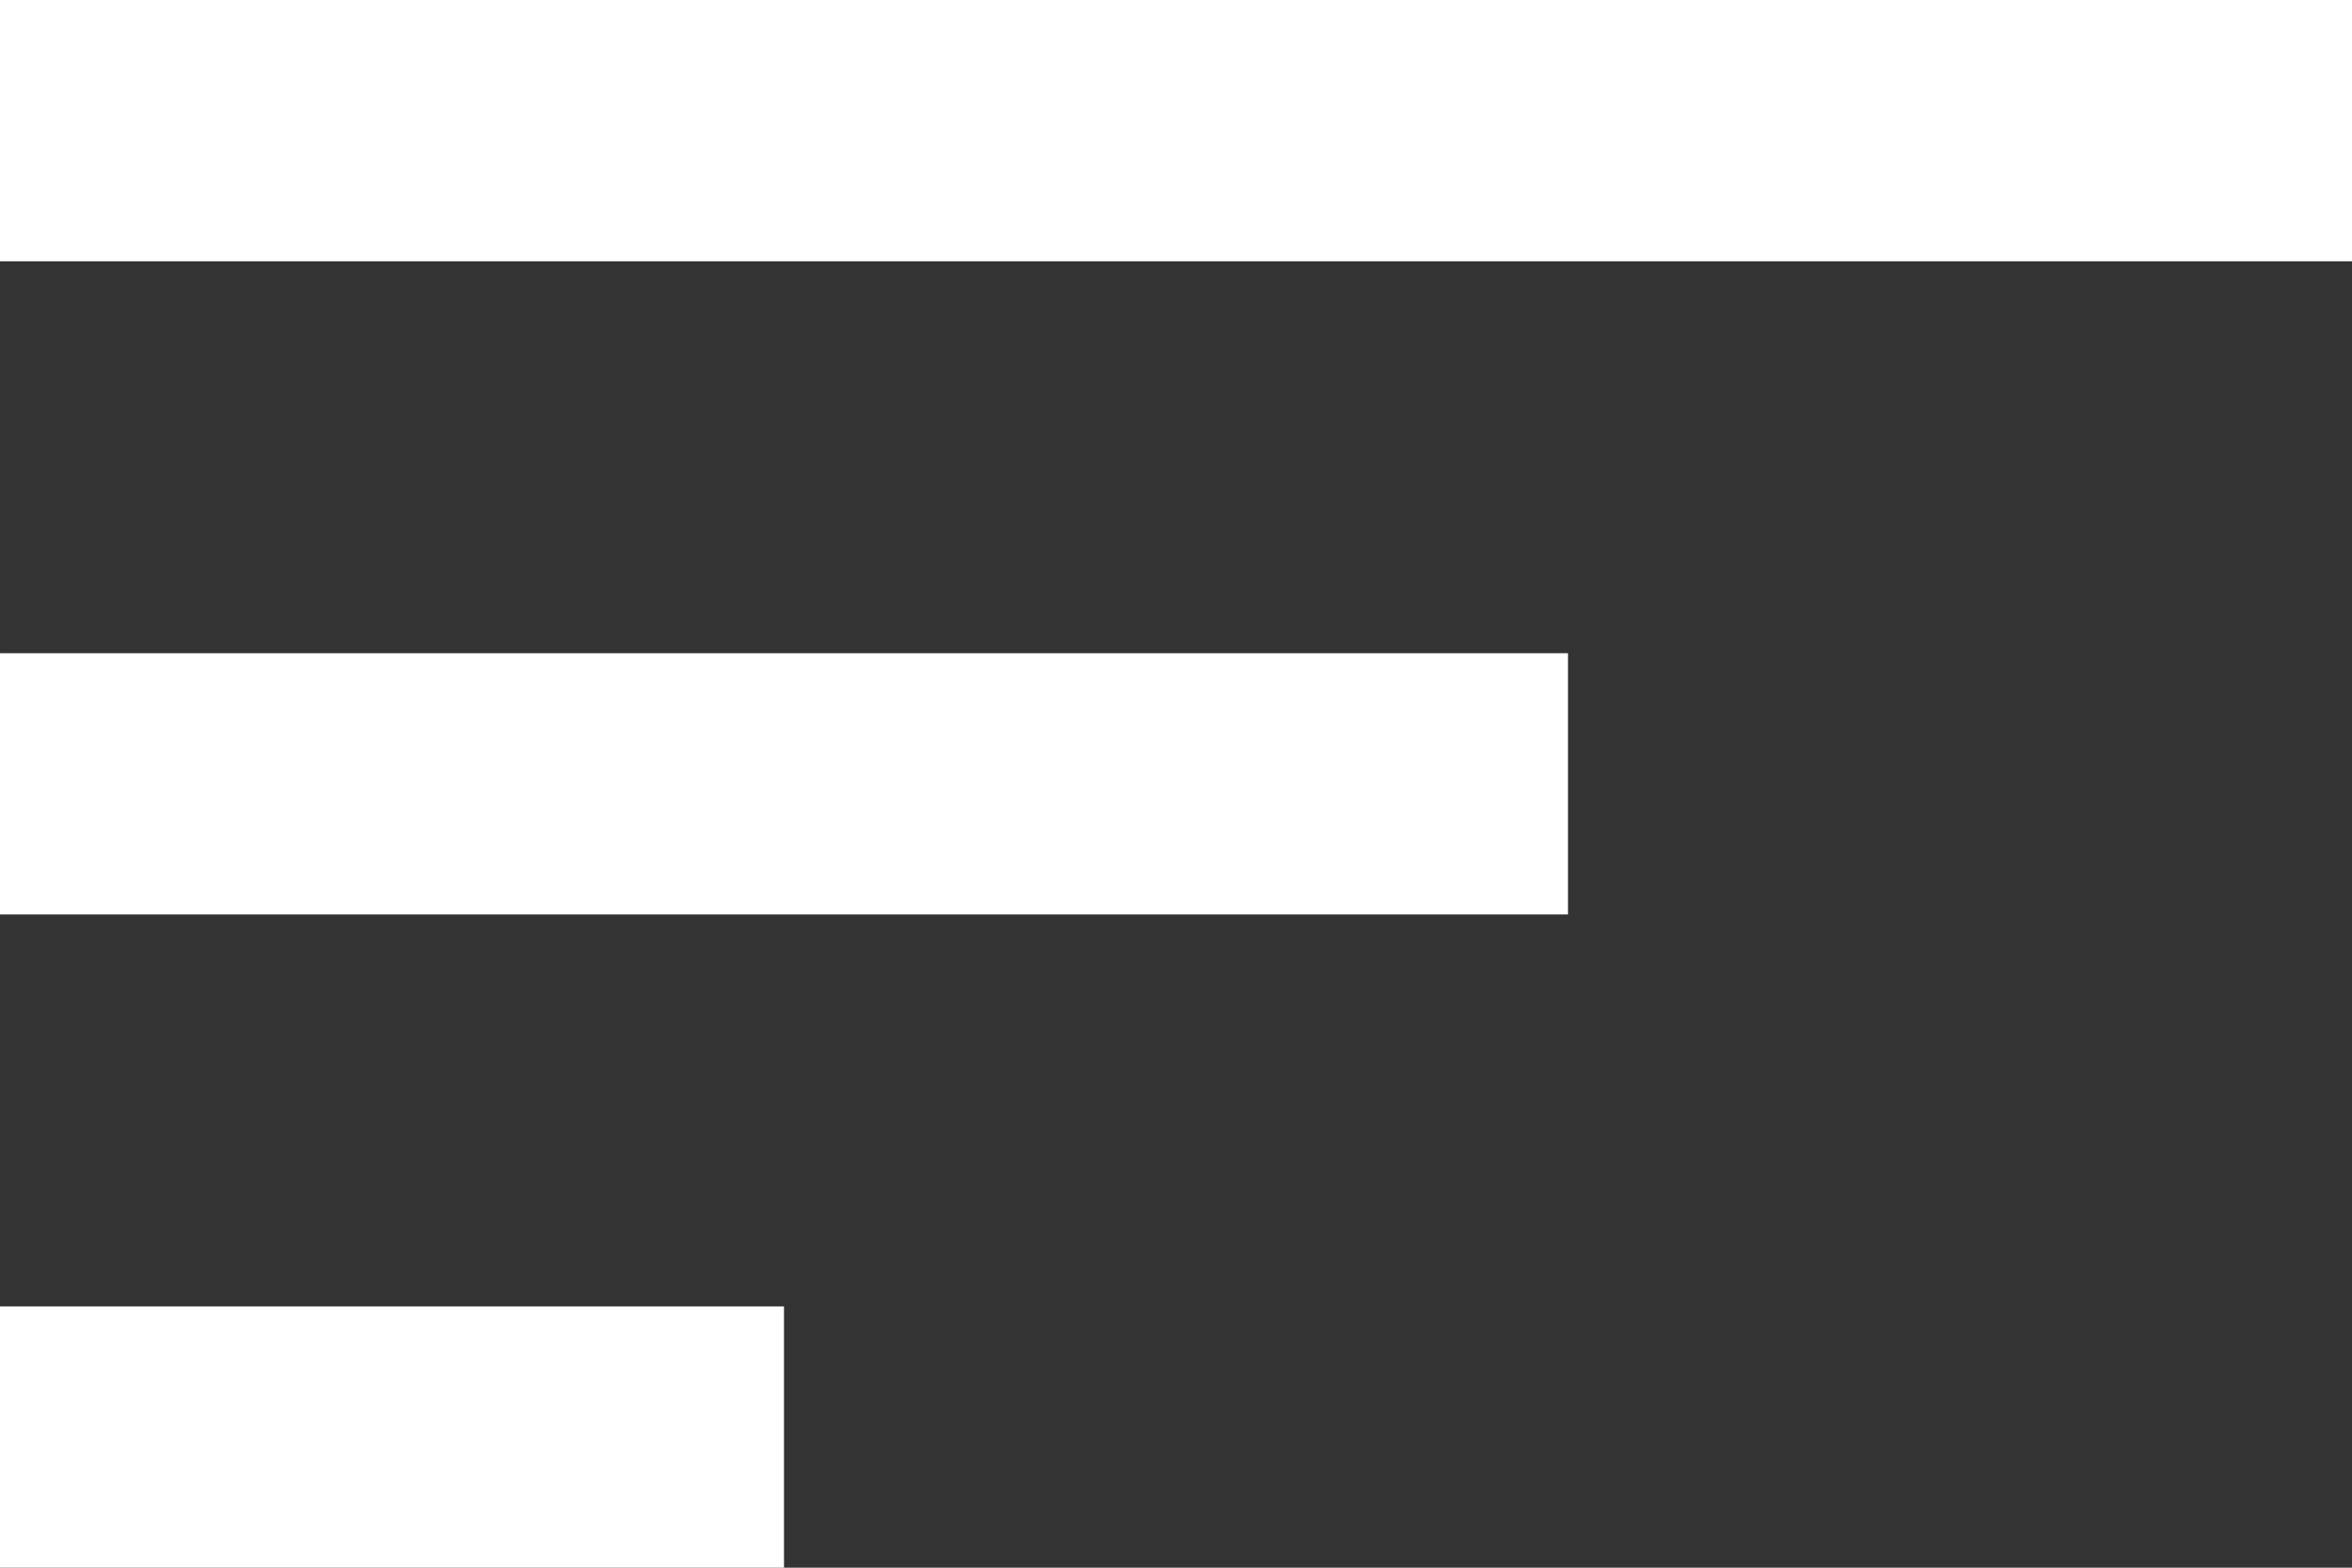 <?xml version="1.0" encoding="UTF-8"?> <!-- Creator: CorelDRAW 2018 (64-Bit) --> <svg xmlns="http://www.w3.org/2000/svg" xmlns:xlink="http://www.w3.org/1999/xlink" xml:space="preserve" width="121.444mm" height="80.963mm" style="shape-rendering:geometricPrecision; text-rendering:geometricPrecision; image-rendering:optimizeQuality; fill-rule:evenodd; clip-rule:evenodd" viewBox="0 0 12144.4 8096.28"><rect x="0" y="0" width="12144.4" height="8096.28" fill="#333333" stroke="none"/> <defs> <style type="text/css"> <![CDATA[ .fil0 {fill:white} ]]> </style> </defs> <g id="Слой_x0020_1">  <g id="_1135155917376"> <g id="sort"> <path class="fil0" d="M0.01 8096.27l4048.13 0 0 -1349.38 -4048.13 0 0 1349.38zm0 -8096.26l0 1349.38 12144.38 0 0 -1349.38 -12144.38 0zm0 4722.82l8096.25 0 0 -1349.38 -8096.25 0 0 1349.38z"></path> </g> </g> <g id="_1135155916704"> </g> <g id="_1135155916864"> </g> <g id="_1135155916352"> </g> <g id="_1135155916512"> </g> <g id="_1135155914976"> </g> <g id="_1135155914304"> </g> <g id="_1135155915328"> </g> <g id="_1135155914848"> </g> <g id="_1135155915232"> </g> <g id="_1135155912672"> </g> <g id="_1135155911808"> </g> <g id="_1135155913568"> </g> <g id="_1135155913152"> </g> <g id="_1135155912320"> </g> <g id="_1135155910912"> </g> </g> </svg> 